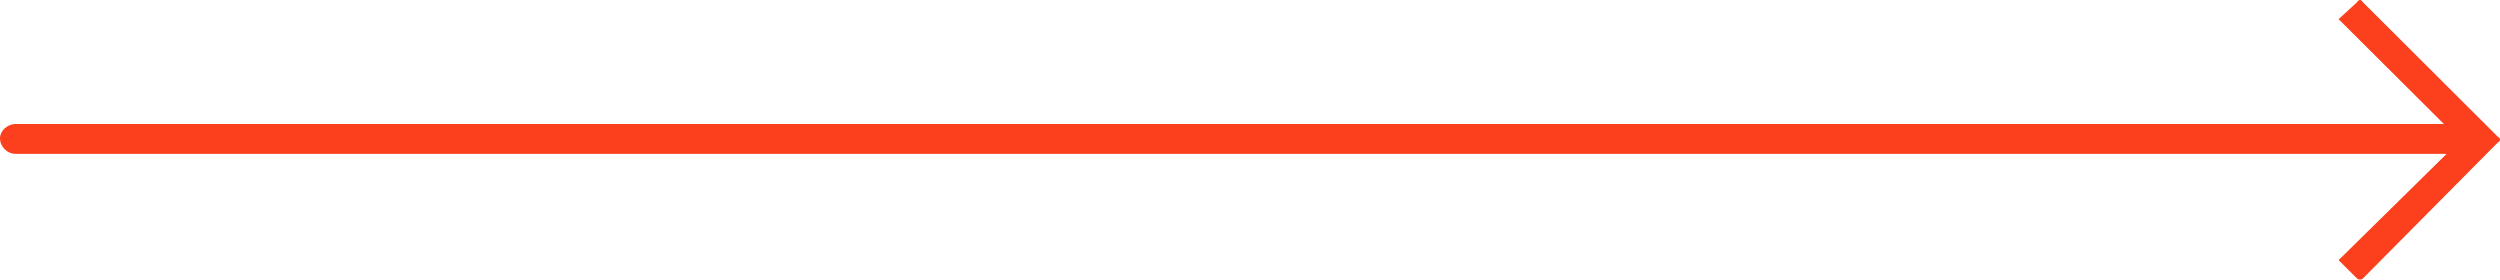 <?xml version="1.0" encoding="UTF-8"?> <svg xmlns="http://www.w3.org/2000/svg" width="152" height="17" viewBox="0 0 152 17" fill="none"><path fill-rule="evenodd" clip-rule="evenodd" d="M143.658 0.13L151.87 8.317C152.043 8.402 152.043 8.575 151.87 8.66L143.658 16.938C143.573 17.021 143.399 17.021 143.315 16.938L142.187 15.817L148.756 9.354L0.952 9.354C0.431 9.354 -3.89934e-07 8.921 -3.67275e-07 8.402C-3.48398e-07 7.97 0.431 7.54 0.952 7.54L148.589 7.54L142.187 1.163L143.315 0.13C143.398 -0.043 143.573 -0.043 143.658 0.13Z" fill="#FC3F1D"></path></svg> 